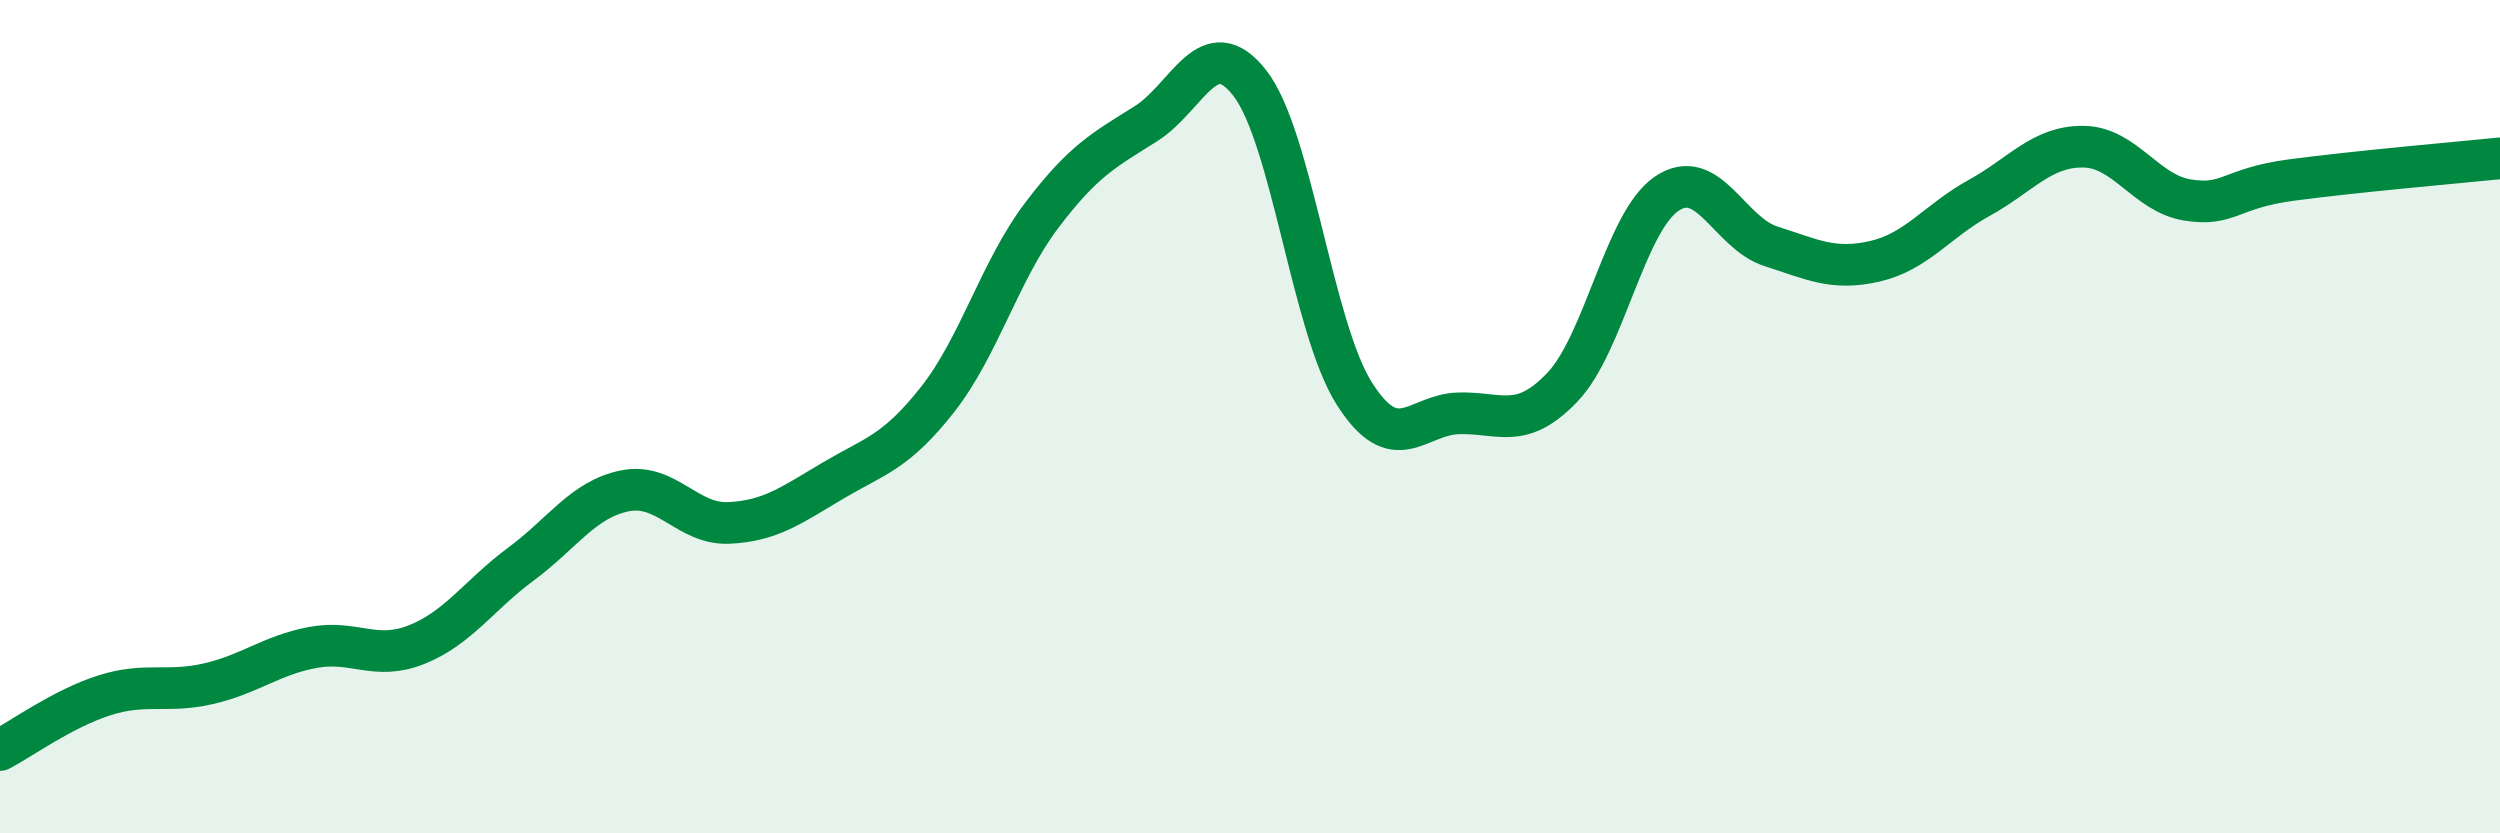 
    <svg width="60" height="20" viewBox="0 0 60 20" xmlns="http://www.w3.org/2000/svg">
      <path
        d="M 0,18 C 0.5,17.74 1.5,17.01 2.5,16.69 C 3.5,16.37 4,16.64 5,16.41 C 6,16.18 6.5,15.73 7.5,15.54 C 8.5,15.35 9,15.87 10,15.47 C 11,15.07 11.5,14.28 12.5,13.54 C 13.5,12.8 14,11.98 15,11.78 C 16,11.58 16.5,12.6 17.5,12.55 C 18.5,12.5 19,12.12 20,11.53 C 21,10.94 21.5,10.86 22.5,9.59 C 23.5,8.32 24,6.49 25,5.17 C 26,3.85 26.5,3.6 27.5,2.97 C 28.5,2.34 29,0.71 30,2 C 31,3.29 31.5,7.86 32.5,9.44 C 33.5,11.02 34,9.95 35,9.92 C 36,9.89 36.5,10.34 37.5,9.29 C 38.5,8.24 39,5.33 40,4.65 C 41,3.97 41.5,5.59 42.5,5.91 C 43.5,6.23 44,6.5 45,6.27 C 46,6.04 46.5,5.3 47.5,4.75 C 48.5,4.2 49,3.51 50,3.52 C 51,3.53 51.5,4.64 52.5,4.8 C 53.5,4.96 53.5,4.52 55,4.32 C 56.5,4.12 59,3.9 60,3.8L60 20L0 20Z"
        fill="#008740"
        opacity="0.1"
        stroke-linecap="round"
        stroke-linejoin="round"
      />
      <path
        d="M 0,18 C 0.5,17.74 1.5,17.01 2.5,16.69 C 3.5,16.37 4,16.64 5,16.41 C 6,16.18 6.5,15.73 7.5,15.54 C 8.5,15.35 9,15.87 10,15.47 C 11,15.07 11.5,14.28 12.5,13.54 C 13.5,12.8 14,11.98 15,11.78 C 16,11.58 16.5,12.6 17.5,12.55 C 18.5,12.5 19,12.12 20,11.53 C 21,10.94 21.5,10.86 22.5,9.59 C 23.5,8.32 24,6.49 25,5.17 C 26,3.85 26.5,3.6 27.5,2.97 C 28.5,2.34 29,0.71 30,2 C 31,3.29 31.5,7.86 32.5,9.44 C 33.5,11.02 34,9.95 35,9.92 C 36,9.89 36.5,10.34 37.5,9.29 C 38.5,8.24 39,5.33 40,4.65 C 41,3.97 41.5,5.59 42.5,5.91 C 43.5,6.23 44,6.5 45,6.27 C 46,6.04 46.5,5.3 47.5,4.75 C 48.5,4.2 49,3.51 50,3.52 C 51,3.53 51.5,4.64 52.5,4.8 C 53.5,4.96 53.5,4.52 55,4.32 C 56.5,4.12 59,3.9 60,3.8"
        stroke="#008740"
        stroke-width="1"
        fill="none"
        stroke-linecap="round"
        stroke-linejoin="round"
      />
    </svg>
  